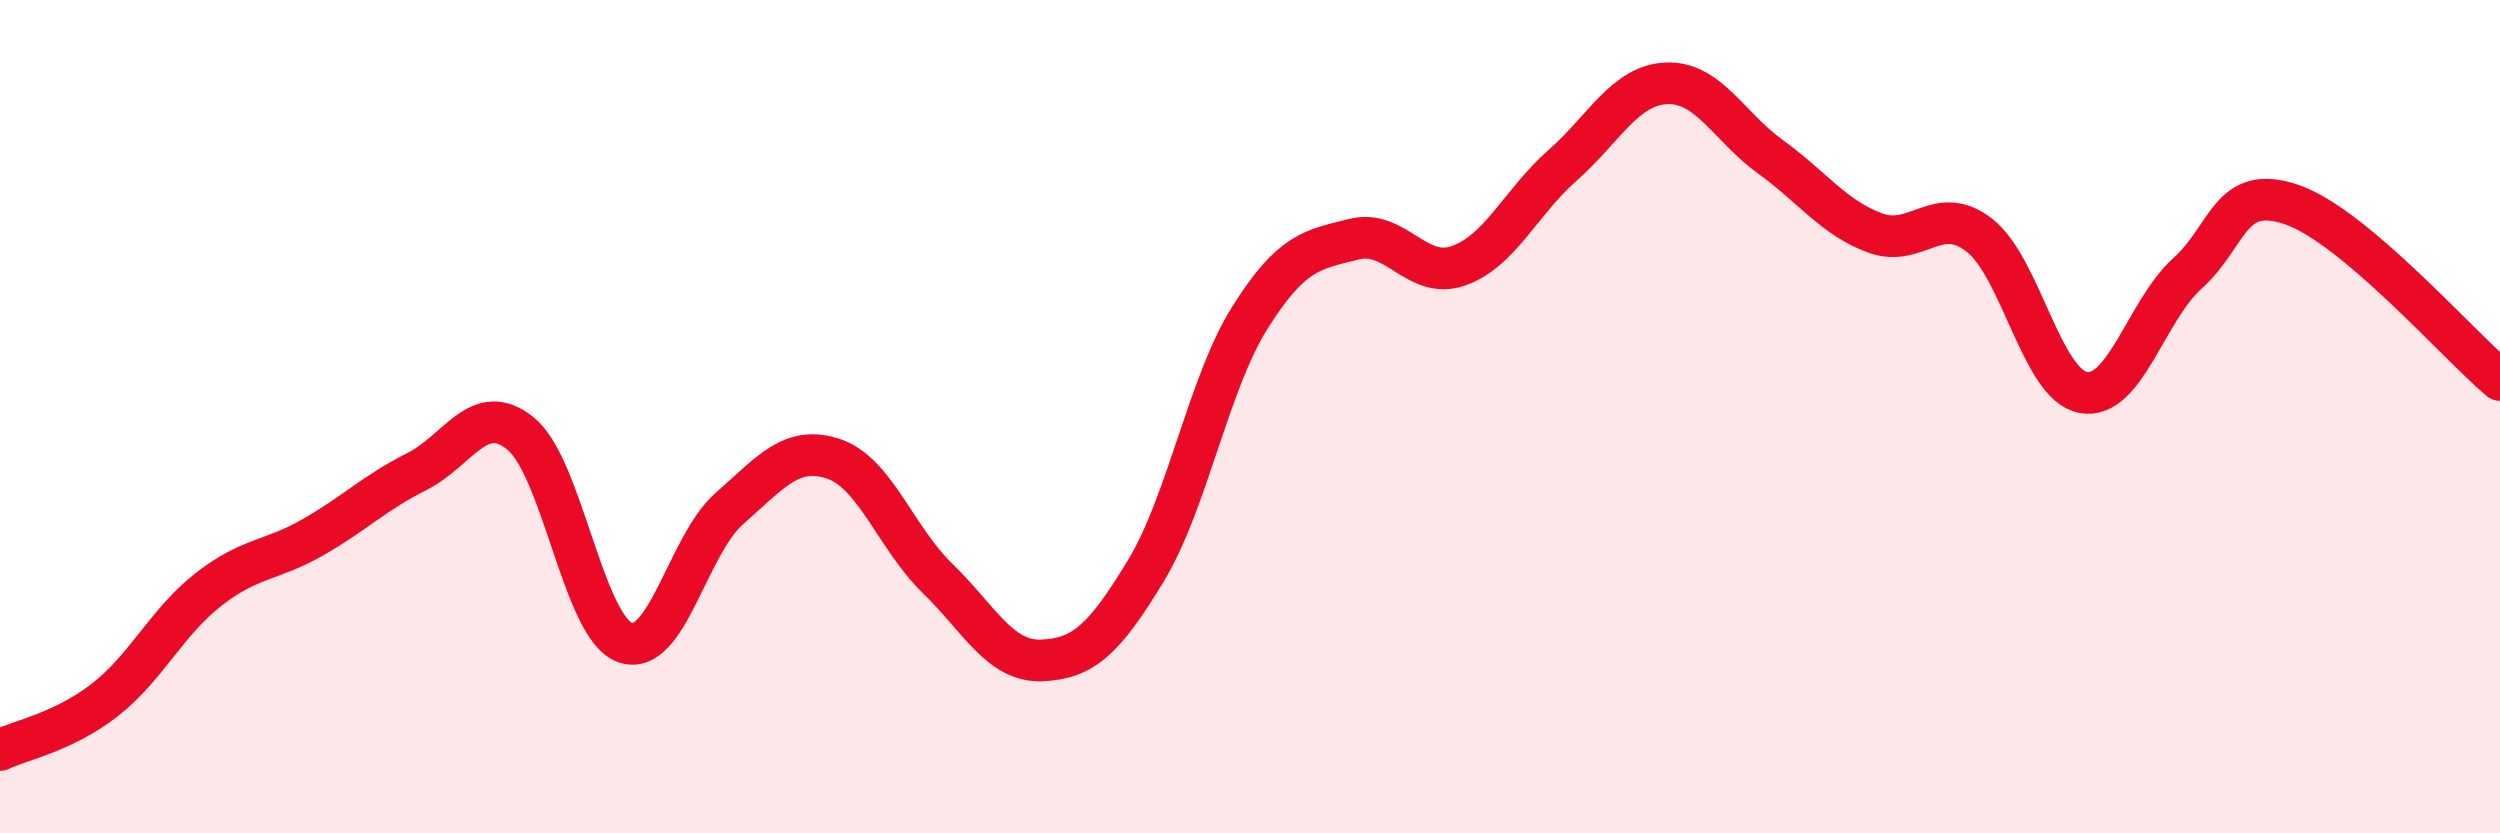 
    <svg width="60" height="20" viewBox="0 0 60 20" xmlns="http://www.w3.org/2000/svg">
      <path
        d="M 0,18 C 0.5,17.76 1.5,17.58 2.5,16.81 C 3.5,16.04 4,14.93 5,14.15 C 6,13.37 6.5,13.47 7.5,12.9 C 8.5,12.33 9,11.82 10,11.32 C 11,10.82 11.5,9.59 12.5,10.41 C 13.5,11.23 14,15.06 15,15.42 C 16,15.78 16.5,13.09 17.5,12.21 C 18.5,11.33 19,10.68 20,11.01 C 21,11.34 21.5,12.91 22.5,13.88 C 23.5,14.85 24,15.89 25,15.85 C 26,15.81 26.5,15.35 27.5,13.7 C 28.5,12.05 29,9.21 30,7.62 C 31,6.03 31.5,5.99 32.5,5.74 C 33.5,5.49 34,6.73 35,6.38 C 36,6.03 36.5,4.85 37.5,3.97 C 38.5,3.09 39,2.04 40,2 C 41,1.96 41.5,3.05 42.5,3.77 C 43.5,4.49 44,5.22 45,5.59 C 46,5.96 46.5,4.87 47.5,5.64 C 48.5,6.41 49,9.24 50,9.42 C 51,9.6 51.5,7.46 52.5,6.56 C 53.5,5.66 53.5,4.4 55,4.91 C 56.5,5.42 59,8.28 60,9.12L60 20L0 20Z"
        fill="#EB0A25"
        opacity="0.1"
        stroke-linecap="round"
        stroke-linejoin="round"
      />
      <path
        d="M 0,18 C 0.5,17.76 1.5,17.58 2.5,16.81 C 3.5,16.04 4,14.93 5,14.15 C 6,13.37 6.5,13.47 7.5,12.9 C 8.5,12.33 9,11.82 10,11.32 C 11,10.82 11.5,9.59 12.5,10.41 C 13.5,11.23 14,15.06 15,15.42 C 16,15.78 16.5,13.09 17.5,12.21 C 18.5,11.33 19,10.68 20,11.01 C 21,11.34 21.5,12.91 22.5,13.88 C 23.5,14.85 24,15.89 25,15.85 C 26,15.81 26.5,15.35 27.5,13.7 C 28.5,12.05 29,9.21 30,7.62 C 31,6.03 31.5,5.99 32.5,5.74 C 33.5,5.49 34,6.73 35,6.38 C 36,6.03 36.5,4.85 37.5,3.97 C 38.5,3.09 39,2.04 40,2 C 41,1.96 41.5,3.05 42.5,3.77 C 43.5,4.49 44,5.22 45,5.59 C 46,5.96 46.5,4.87 47.5,5.64 C 48.5,6.41 49,9.24 50,9.42 C 51,9.6 51.5,7.46 52.5,6.56 C 53.5,5.66 53.5,4.4 55,4.91 C 56.5,5.42 59,8.28 60,9.12"
        stroke="#EB0A25"
        stroke-width="1"
        fill="none"
        stroke-linecap="round"
        stroke-linejoin="round"
      />
    </svg>
  